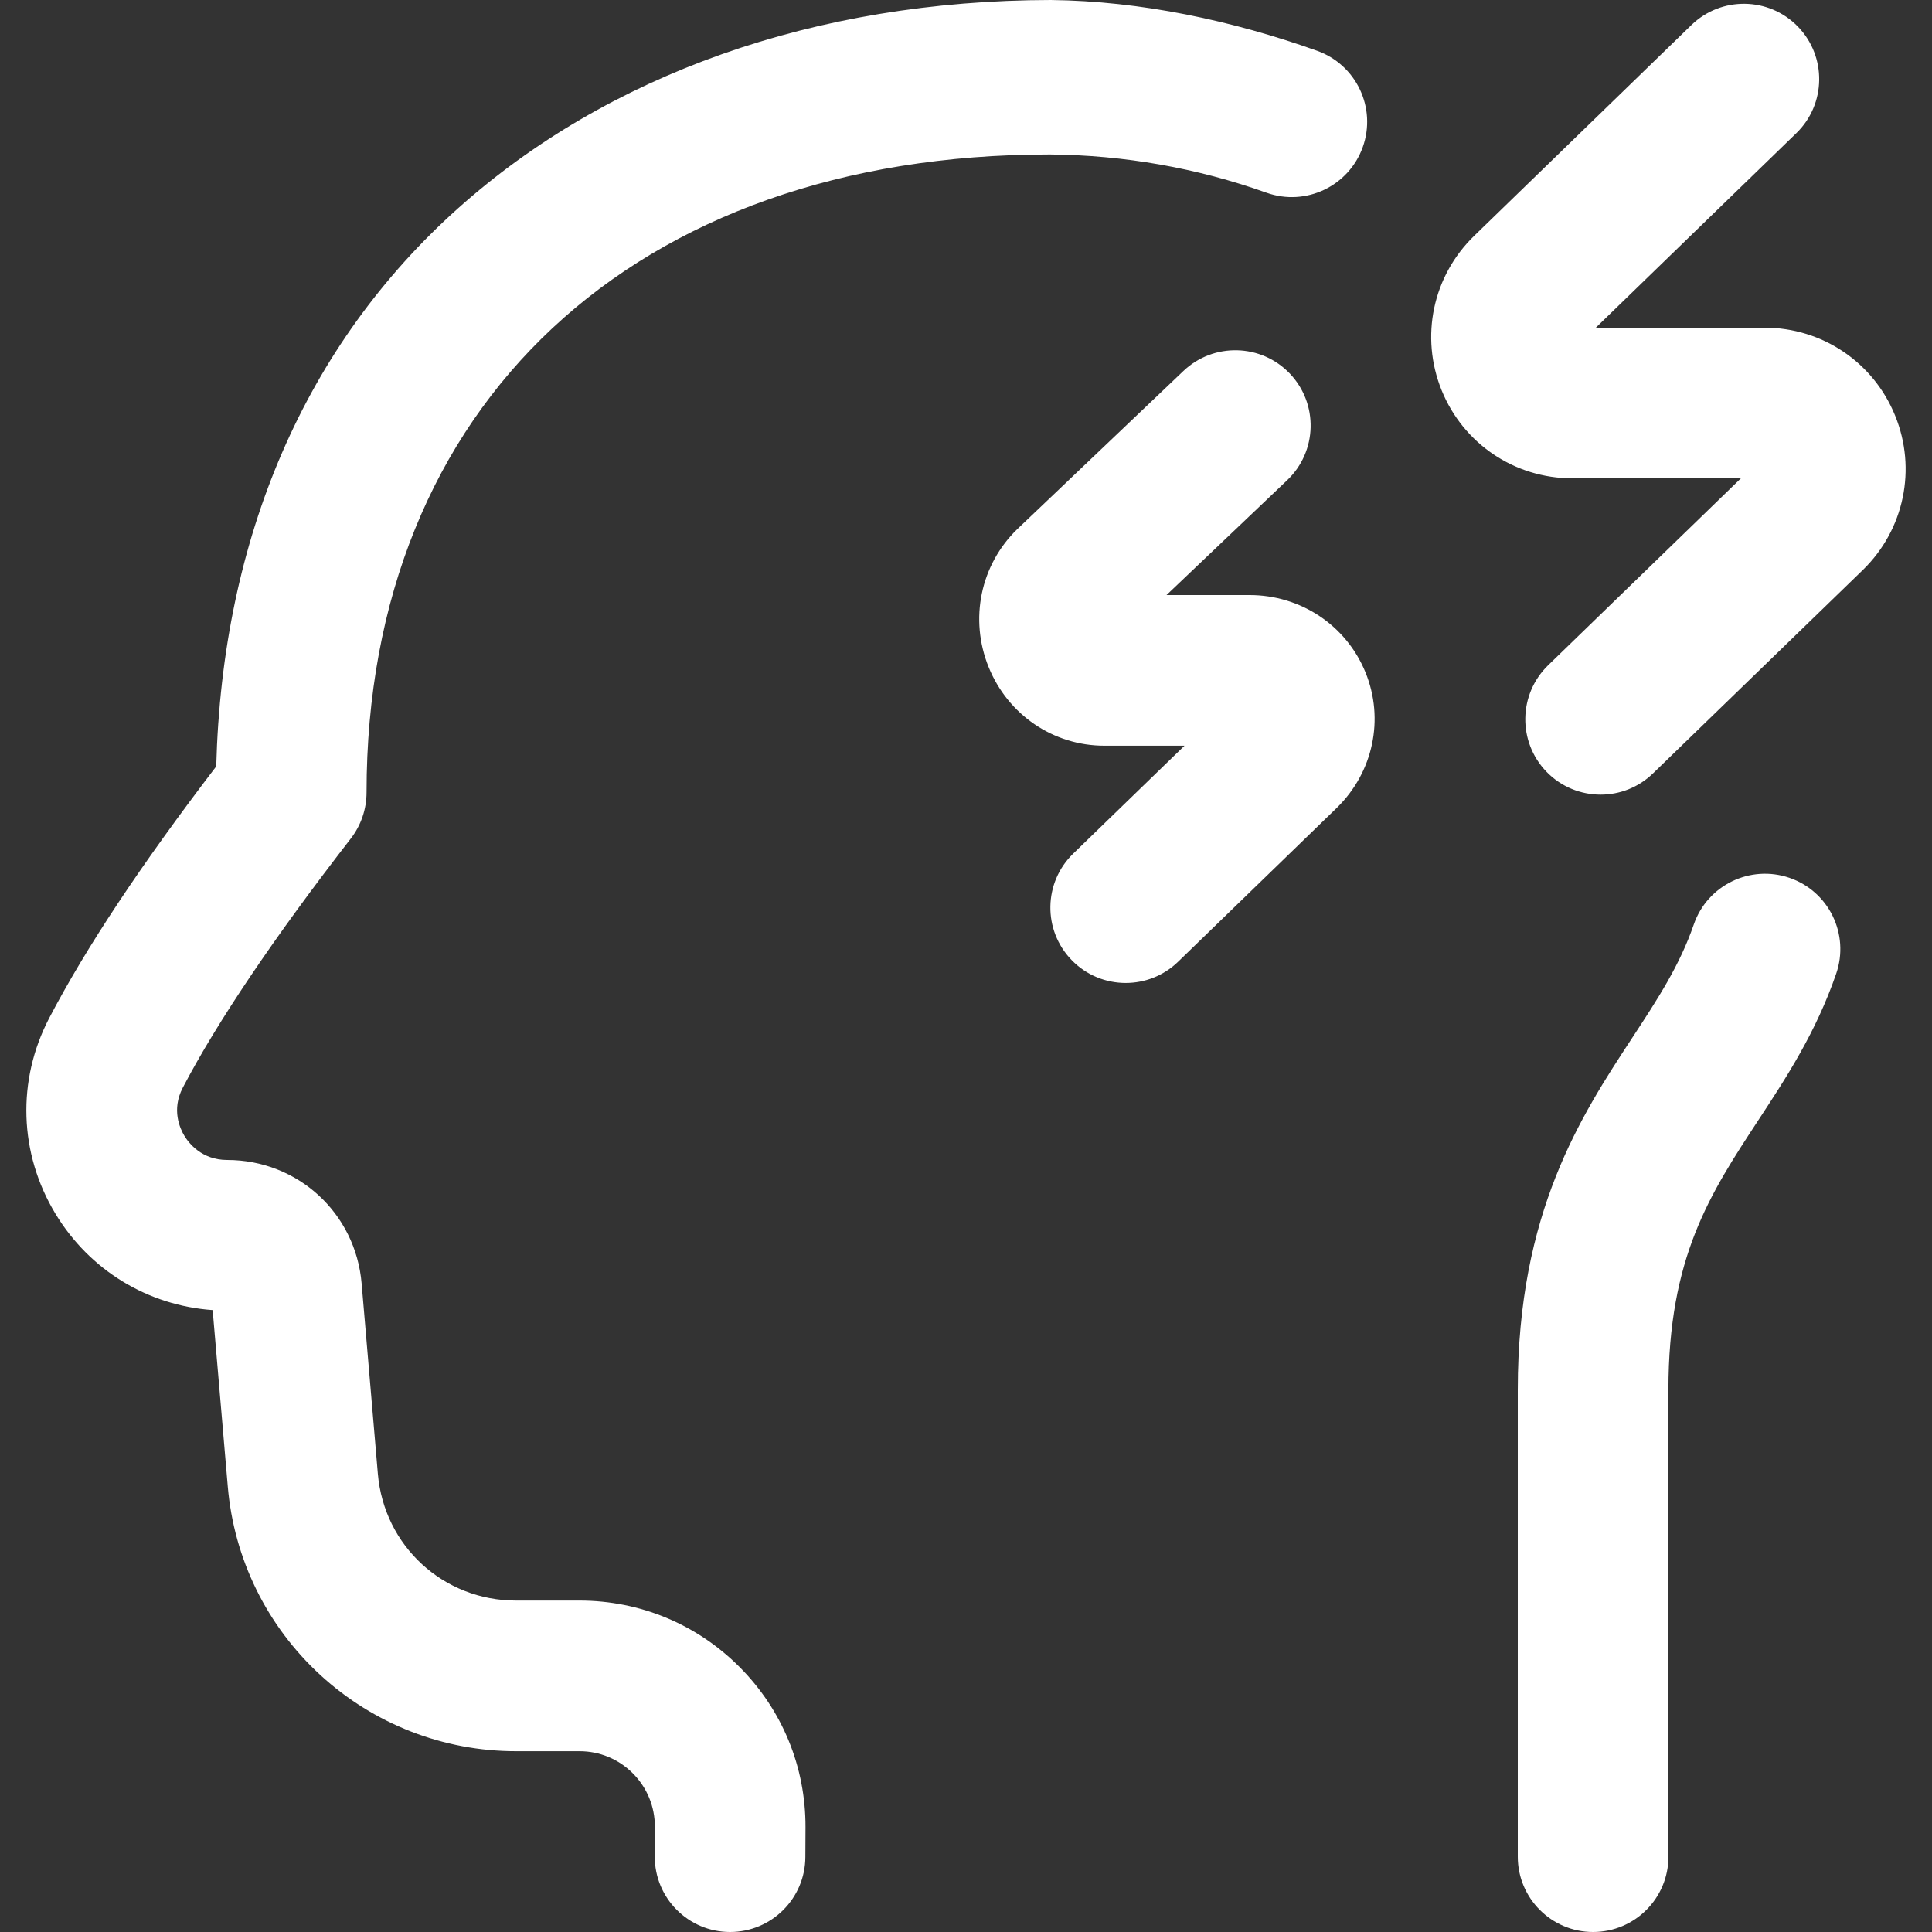 <svg xmlns="http://www.w3.org/2000/svg" fill="none" viewBox="0 0 40 40" height="40" width="40">
<rect x="0" y="0" width="40" height="40" fill="#333333" stroke="none"/>
<g clip-path="url(#clip0_231_6985)">
<path fill="white" d="M38.017 20.157C37.598 21.374 36.988 22.303 36.398 23.202C35.403 24.72 34.543 26.031 34.543 28.772V38.441C34.543 39.302 33.845 40 32.983 40C32.122 40 31.424 39.302 31.424 38.441V28.772C31.424 25.099 32.736 23.099 33.791 21.491C34.319 20.685 34.776 19.989 35.068 19.141C35.349 18.327 36.236 17.895 37.05 18.175C37.865 18.455 38.297 19.343 38.017 20.157ZM27.269 1.051C25.517 0.427 23.626 0.021 21.755 0C16.859 0.008 12.577 1.549 9.488 4.309C6.325 7.136 4.599 11.123 4.477 15.867C2.912 17.915 1.779 19.623 1.019 21.078C0.345 22.368 0.393 23.883 1.149 25.131C1.857 26.3 3.058 27.029 4.403 27.124L4.716 30.777C4.844 32.276 5.525 33.662 6.633 34.68C7.741 35.697 9.18 36.257 10.684 36.257H11.998C12.416 36.257 12.808 36.42 13.103 36.716C13.397 37.012 13.559 37.404 13.558 37.822L13.556 38.435C13.553 39.297 14.249 39.997 15.11 40H15.115C15.974 40 16.672 39.305 16.674 38.446L16.677 37.833C16.681 36.58 16.196 35.401 15.312 34.514C14.428 33.627 13.251 33.138 11.998 33.138H10.684C9.181 33.138 7.951 32.009 7.823 30.512L7.487 26.572C7.362 25.114 6.165 24.016 4.703 24.016C4.177 24.016 3.908 23.666 3.817 23.515C3.728 23.368 3.546 22.977 3.783 22.522C4.497 21.156 5.668 19.419 7.263 17.361C7.475 17.088 7.589 16.752 7.589 16.406C7.589 8.382 13.14 3.198 21.732 3.198C21.735 3.198 21.739 3.198 21.743 3.198C23.279 3.212 24.786 3.478 26.222 3.99C27.034 4.279 27.926 3.855 28.215 3.044C28.504 2.232 28.08 1.34 27.269 1.051ZM39.236 8.603C38.786 7.498 37.724 6.784 36.532 6.784H33.04L37.191 2.757C37.809 2.157 37.824 1.17 37.224 0.551C36.624 -0.067 35.637 -0.081 35.019 0.518L30.52 4.884C29.662 5.717 29.398 6.971 29.847 8.08C30.296 9.187 31.358 9.903 32.553 9.903H36.044L32.053 13.773C31.435 14.373 31.42 15.36 32.019 15.979C32.325 16.294 32.732 16.452 33.139 16.452C33.53 16.452 33.921 16.306 34.224 16.012L38.573 11.796C39.426 10.962 39.687 9.708 39.236 8.603ZM24.392 19.911L27.68 16.723C28.432 15.987 28.665 14.887 28.271 13.921C27.874 12.948 26.932 12.32 25.871 12.32H24.151L26.651 9.941C27.275 9.347 27.299 8.36 26.706 7.736C26.112 7.112 25.125 7.088 24.501 7.681L21.073 10.944C21.069 10.947 21.066 10.951 21.062 10.954C20.298 11.696 20.066 12.818 20.469 13.813C20.87 14.801 21.81 15.439 22.864 15.439H24.524L22.221 17.672C21.602 18.271 21.587 19.259 22.187 19.877C22.493 20.193 22.899 20.351 23.307 20.351C23.698 20.351 24.089 20.205 24.392 19.911Z"></path>
</g>
<defs>
<clipPath id="clip0_231_6985">
<rect fill="white" height="40" width="40"></rect>
</clipPath>
</defs>
</svg>
